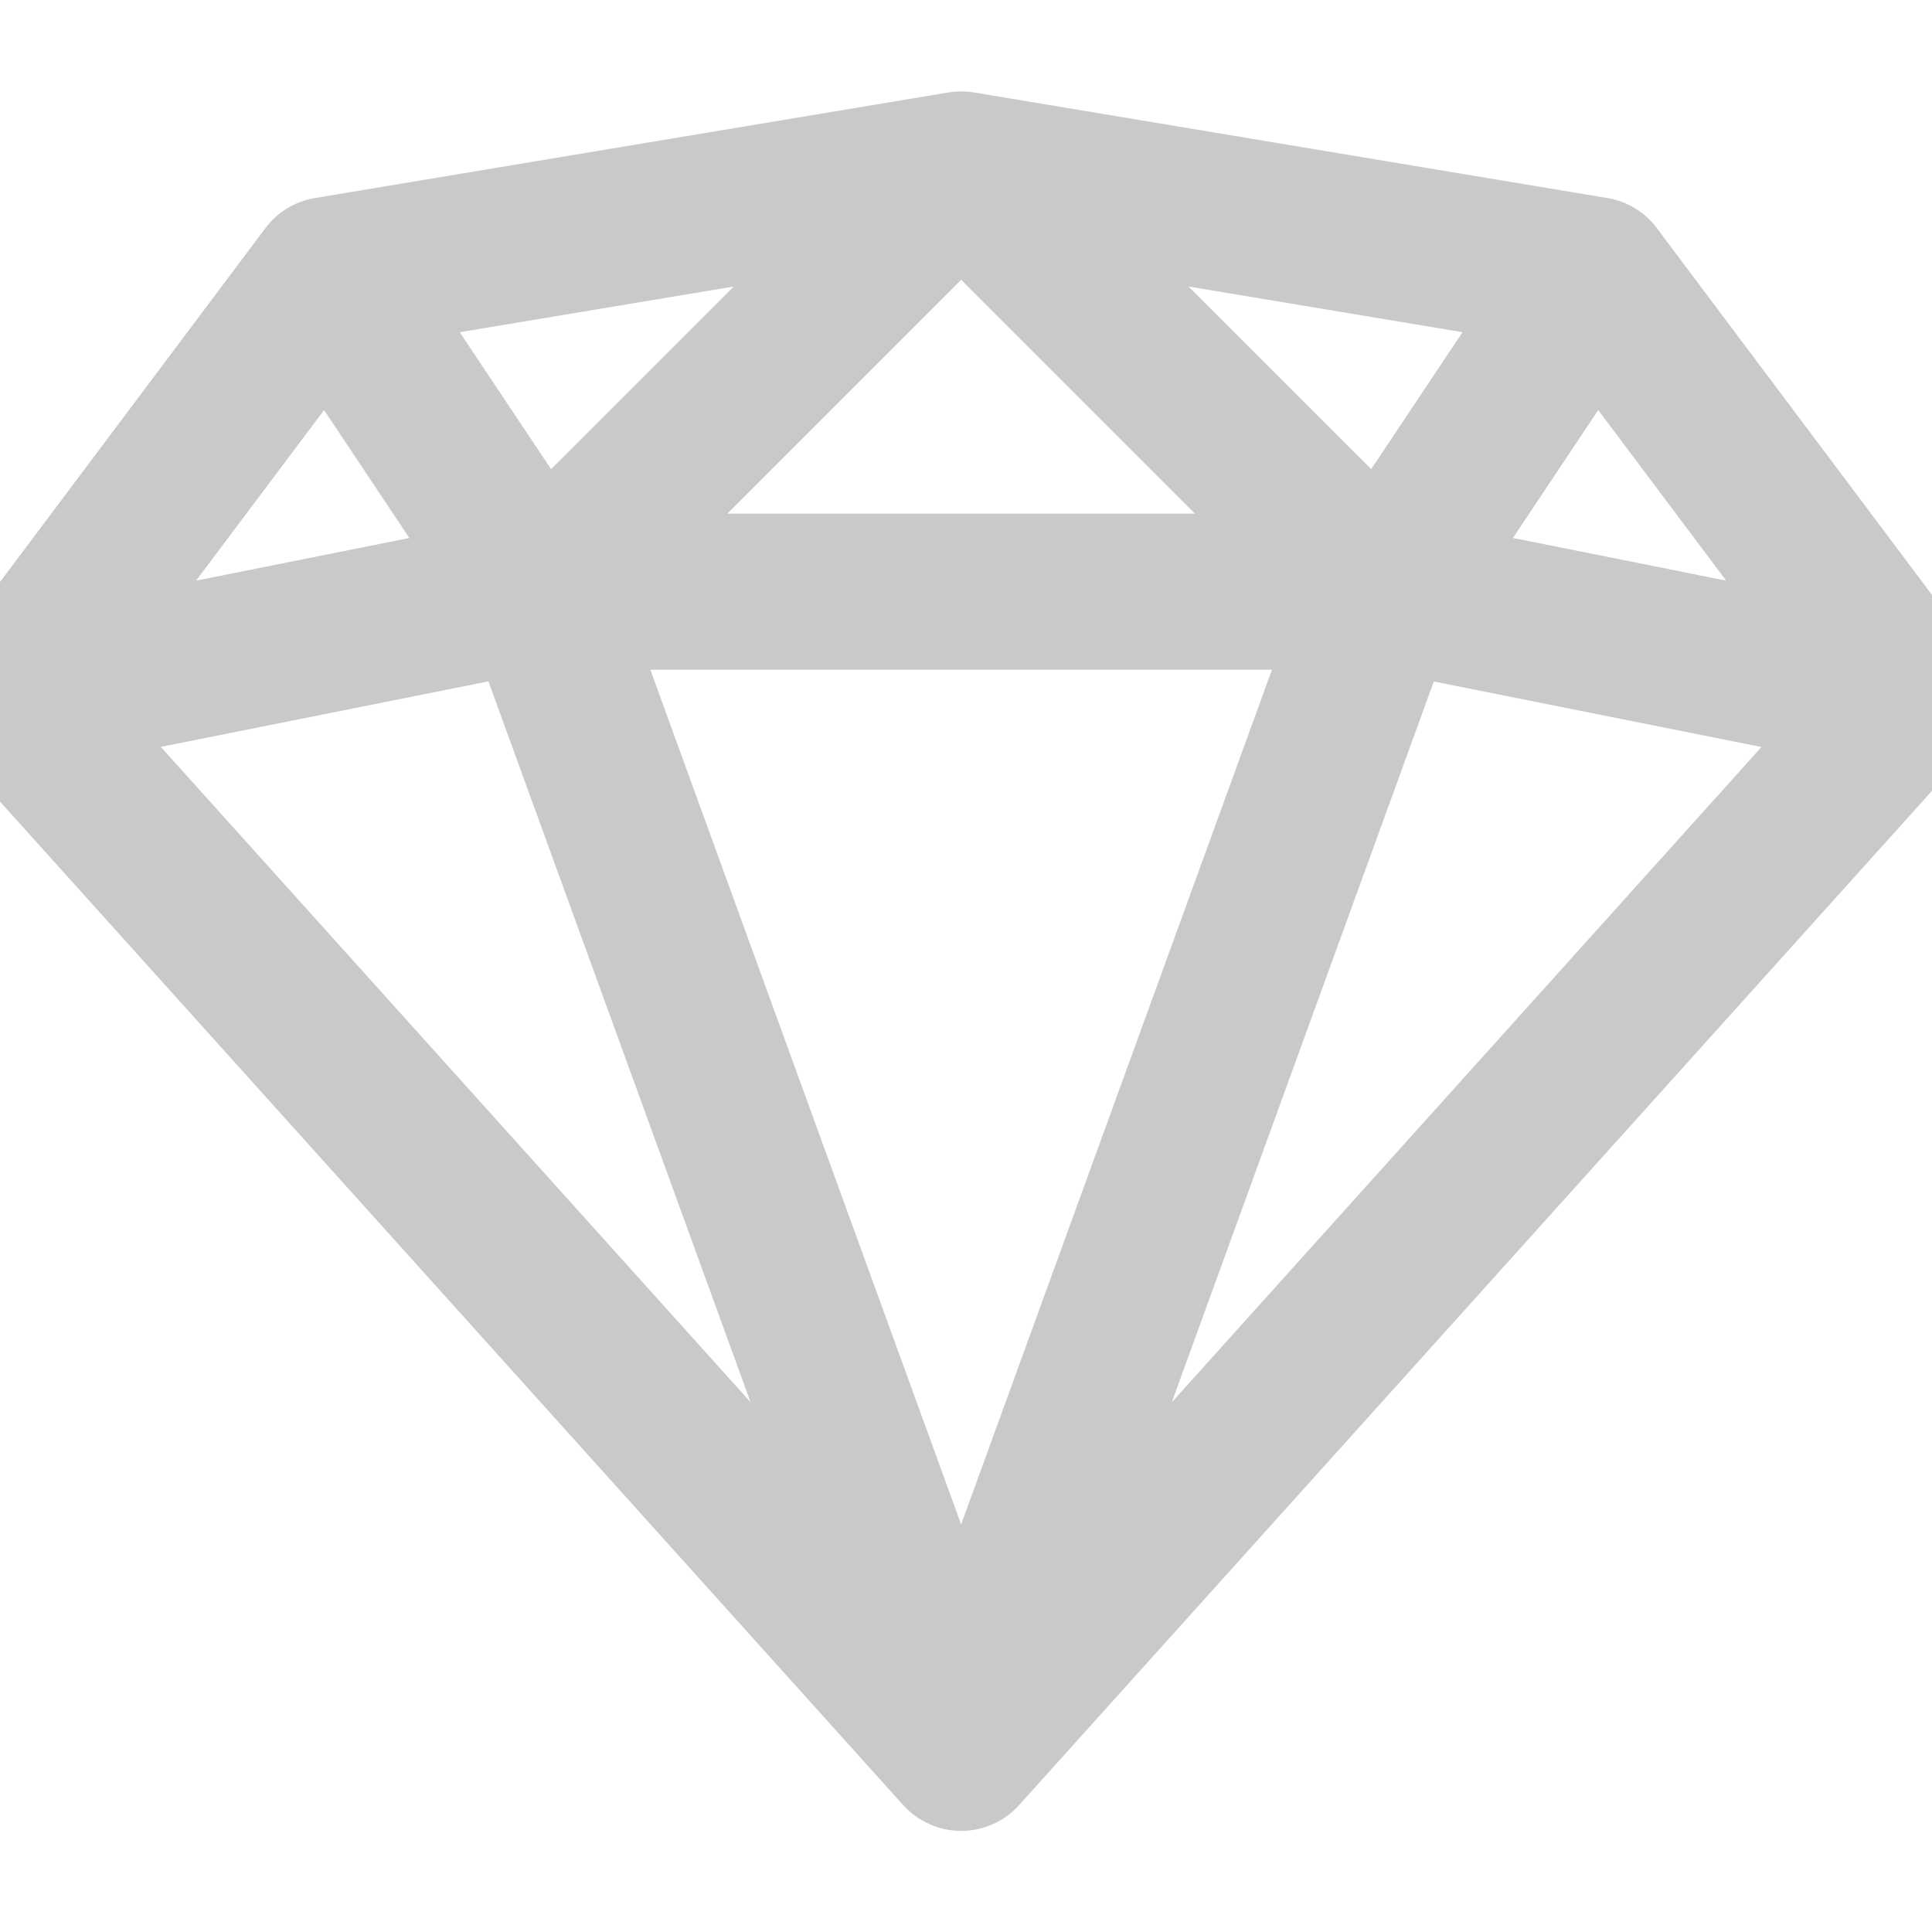 <?xml version="1.0" encoding="utf-8"?>
<!-- Generator: Adobe Illustrator 13.0.0, SVG Export Plug-In . SVG Version: 6.00 Build 14948)  -->
<!DOCTYPE svg PUBLIC "-//W3C//DTD SVG 1.1//EN" "http://www.w3.org/Graphics/SVG/1.1/DTD/svg11.dtd">
<svg version="1.1" id="Layer_1" xmlns="http://www.w3.org/2000/svg" xmlns:xlink="http://www.w3.org/1999/xlink" x="0px" y="0px"
	 width="200px" height="200px" viewBox="0 0 200 200" enable-background="new 0 0 200 200" xml:space="preserve">
<title>Asset 69</title>
<path fill="#C9C9C9" d="M204.305,67.327L204.305,67.327l-32.781-43.704c-1.24-1.664-3.084-2.784-5.135-3.123L100.824,9.572
	c-0.452-0.074-0.893-0.106-1.328-0.106c-0.44,0-0.88,0.035-1.317,0.104L32.606,20.5c-2.048,0.339-3.895,1.454-5.142,3.132
	L-5.313,67.333c-1.08,1.44-1.616,3.152-1.616,4.848c-0.002,1.933,0.695,3.874,2.069,5.398l98.349,109.274
	c1.529,1.69,3.705,2.676,6.009,2.68c0.003,0,0.005,0,0.008,0c2.285,0,4.471-0.977,6.002-2.682l98.35-109.271
	c1.369-1.532,2.072-3.471,2.07-5.404C205.932,70.478,205.389,68.762,204.305,67.327z M202.216,68.904L202.216,68.904L202.216,68.904
	l0.161-0.122L202.216,68.904z M123.033,29.66l28.369,4.728l-9.457,14.18L123.033,29.66z M182.35,77.329l-61.052,67.841l27.13-74.624
	L182.35,77.329z M156.621,55.691l8.827-13.241l13.245,17.657L156.621,55.691z M131.671,69.333l-32.173,88.479L67.323,69.333H131.671
	z M75.295,53.171l24.203-24.204l24.203,24.204H75.295z M77.697,145.154L16.646,77.317l33.915-6.783L77.697,145.154z M47.587,34.388
	l28.364-4.727L57.046,48.565L47.587,34.388z M20.302,60.106l13.245-17.655l8.827,13.24L20.302,60.106z"/>
</svg>
